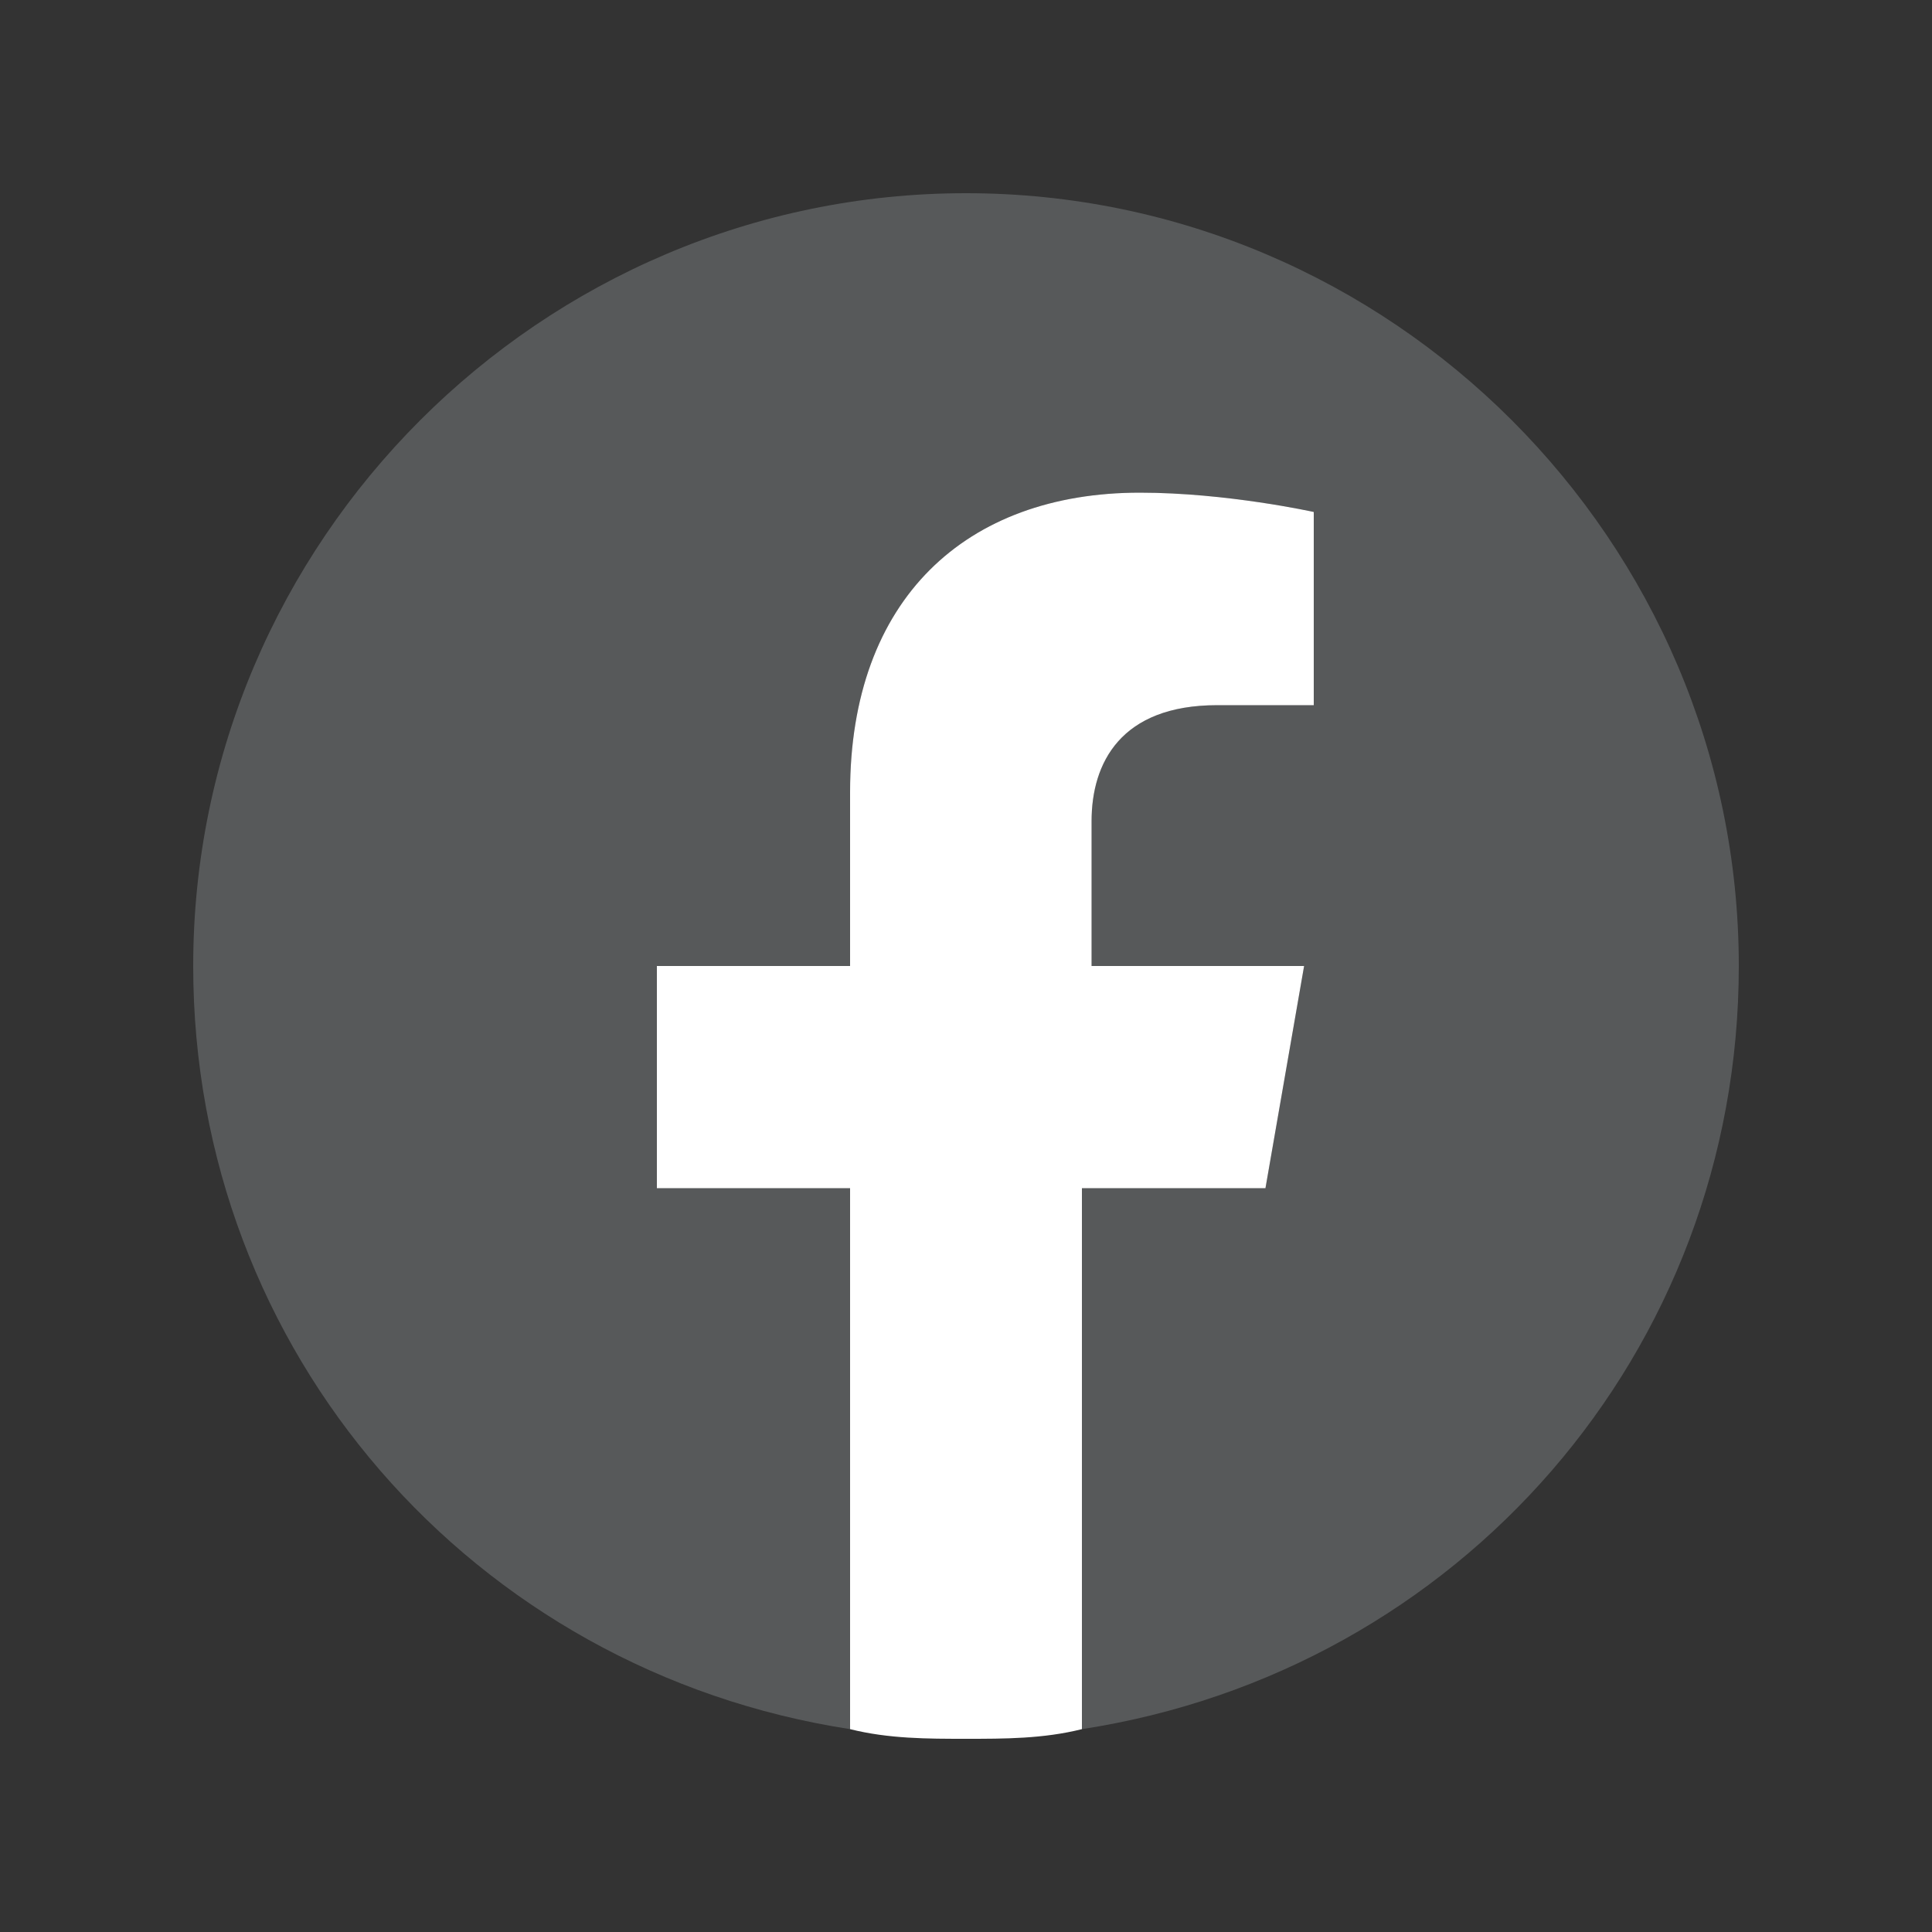 <?xml version="1.0" encoding="utf-8"?>
<!-- Generator: Adobe Illustrator 26.2.1, SVG Export Plug-In . SVG Version: 6.00 Build 0)  -->
<svg version="1.1" id="Layer_1" xmlns="http://www.w3.org/2000/svg" xmlns:xlink="http://www.w3.org/1999/xlink" x="0px" y="0px"
	 viewBox="0 0 20 20" style="enable-background:new 0 0 20 20;" xml:space="preserve">
<rect x="0" y="0" width="20" height="20" fill="#333333" stroke="none"/>
<style type="text/css">
	.st0{fill:#57595A;}
	.st1{fill:#FFFFFF;}
</style>
<g>
	<path class="st0" d="M18,10c0-4.4-3.6-8-8-8s-8,3.6-8,8c0,4,2.9,7.3,6.8,7.9v-5.6h-2V10h2V8.2c0-2,1.2-3.1,3-3.1
		c0.9,0,1.8,0.2,1.8,0.2v2h-1c-1,0-1.3,0.6-1.3,1.2V10h2.2l-0.4,2.3h-1.9v5.6C15.1,17.3,18,14,18,10z"/>
	<path class="st1" d="M13.1,12.3l0.4-2.3h-2.2V8.5c0-0.6,0.3-1.2,1.3-1.2h1v-2c0,0-0.9-0.2-1.8-0.2c-1.8,0-3,1.1-3,3.1V10h-2v2.3h2
		v5.6C9.2,18,9.6,18,10,18s0.8,0,1.2-0.1v-5.6C11.2,12.3,13.1,12.3,13.1,12.3z"/>
</g>
</svg>
